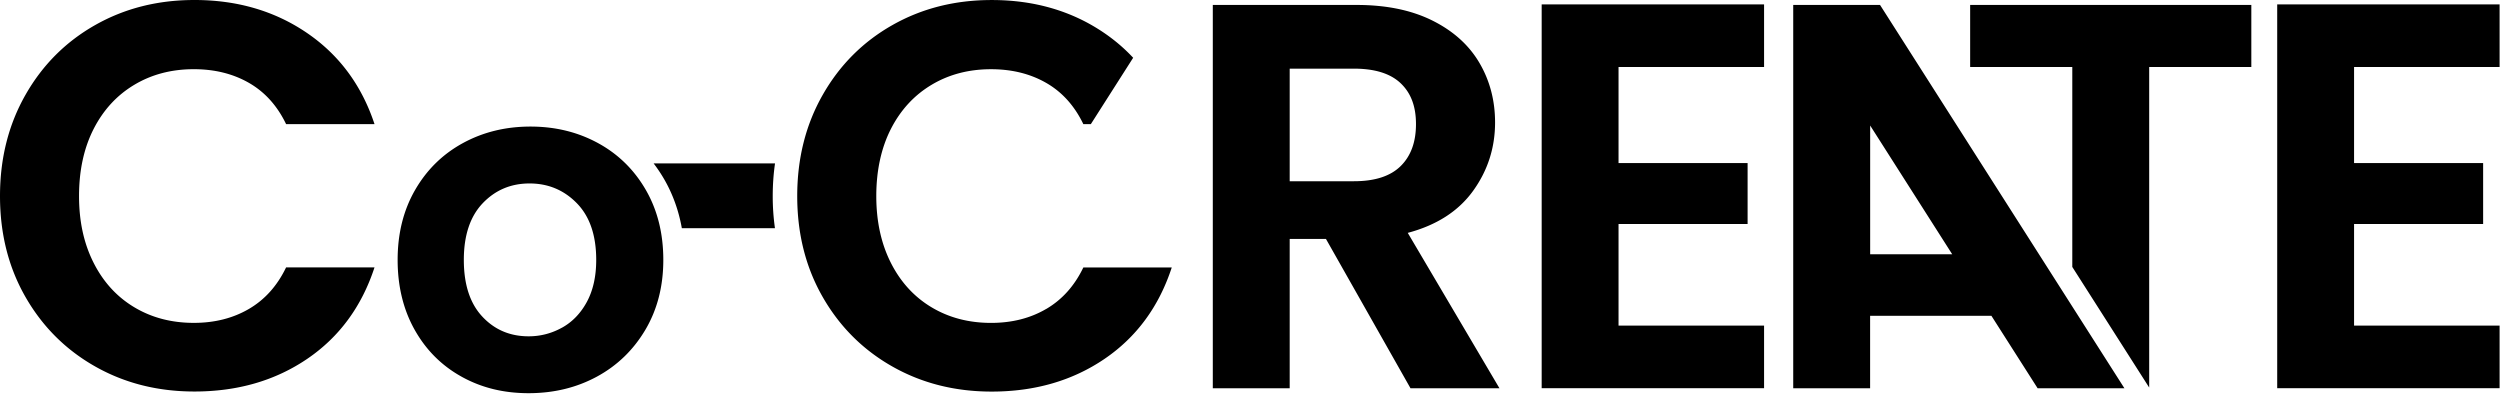 <svg width="1168" height="184" fill="none" xmlns="http://www.w3.org/2000/svg"><path d="M215.615 175.965c-9.297-5.15-16.584-12.45-21.886-21.886-5.303-9.437-7.954-20.321-7.954-32.666 0-12.344 2.722-23.23 8.164-32.666 5.442-9.436 12.882-16.735 22.318-21.886 9.437-5.15 19.959-7.731 31.58-7.731 11.62 0 22.131 2.58 31.579 7.731 9.437 5.15 16.876 12.45 22.318 21.886 5.443 9.437 8.164 20.322 8.164 32.666 0 12.345-2.803 23.229-8.385 32.666-5.595 9.436-13.139 16.736-22.646 21.886-9.506 5.15-20.146 7.731-31.906 7.731-11.761 0-22.073-2.569-31.358-7.731h.012zm46.925-22.856c4.859-2.686 8.748-6.715 11.656-12.087 2.896-5.372 4.356-11.901 4.356-19.597 0-11.469-3.013-20.286-9.039-26.465-6.027-6.166-13.396-9.25-22.108-9.25-8.713 0-16 3.084-21.887 9.25-5.874 6.167-8.817 14.996-8.817 26.465 0 11.468 2.861 20.286 8.607 26.452 5.735 6.167 12.952 9.25 21.664 9.25 5.513 0 10.71-1.343 15.568-4.029v.011zm396.449 28.287l-39.51-69.781h-16.934v69.781h-35.924V2.313h67.223c13.852 0 25.659 2.44 35.411 7.31 9.751 4.87 17.062 11.457 21.933 19.761 4.87 8.304 7.31 17.577 7.31 27.842 0 11.808-3.421 22.447-10.265 31.942-6.844 9.495-17.016 16.035-30.529 19.632l42.85 72.607h-41.565v-.011zm-56.444-96.724h30.015c9.752 0 17.016-2.348 21.804-7.054 4.788-4.707 7.183-11.247 7.183-19.632 0-8.386-2.395-14.576-7.183-19.119-4.788-4.531-12.064-6.797-21.804-6.797h-30.015v52.602zM756.182 31.3v44.893h60.298v28.473h-60.298v47.462h67.994v29.244H720.27V2.055h103.906V31.3h-67.994zM362.091 76.333h-56.724a70.117 70.117 0 014.975 7.463c3.995 6.937 6.739 14.563 8.211 22.808h43.503a106.476 106.476 0 01-1.039-15.007c0-5.162.362-10.336 1.074-15.264zM11.936 44.263C19.889 30.318 30.75 19.469 44.52 11.679 58.277 3.889 73.717 0 90.826 0c20.006 0 37.536 5.127 52.59 15.393 15.054 10.265 25.565 24.467 31.556 42.592h-41.308c-4.111-8.548-9.88-14.96-17.319-19.246-7.44-4.275-16.036-6.412-25.787-6.412-10.441 0-19.714 2.44-27.843 7.311-8.128 4.87-14.458 11.76-18.99 20.648-4.53 8.9-6.797 19.329-6.797 31.3 0 11.97 2.266 22.189 6.797 31.17 4.532 8.981 10.862 15.907 18.99 20.777 8.117 4.87 17.402 7.311 27.843 7.311 9.751 0 18.347-2.184 25.787-6.54 7.439-4.357 13.208-10.815 17.319-19.376h41.308c-5.991 18.301-16.467 32.549-31.427 42.722-14.973 10.172-32.549 15.264-52.73 15.264-17.11 0-32.55-3.889-46.307-11.679-13.77-7.778-24.63-18.604-32.584-32.455C3.971 124.928 0 109.209 0 91.597s3.982-33.39 11.936-47.334zM1099.82 31.3v44.893h60.3v28.473h-60.3v47.462h67.99v29.244h-103.9V2.055h103.9V31.3h-67.99zM837.793 2.313v179.083h35.924v-33.857h56.666l21.594 33.857h40.549L878.354 2.313h-40.573.012zm35.947 56.326l38.33 60.146h-38.33V58.64zm46.715-56.326v28.986h47.72v93.419l32.735 51.34 3.19 4.999V31.299h47.72V2.313H920.455zM488.817 144.315c-7.439 4.368-16.035 6.541-25.787 6.541-10.441 0-19.714-2.441-27.842-7.311-8.129-4.871-14.458-11.808-18.99-20.777-4.531-8.981-6.797-19.375-6.797-31.17 0-11.796 2.266-22.4 6.797-31.3 4.532-8.888 10.861-15.778 18.99-20.648 8.117-4.87 17.401-7.311 27.842-7.311 9.752 0 18.348 2.137 25.787 6.411 7.44 4.275 13.209 10.698 17.32 19.247h3.504l19.772-31.007c-4.006-4.298-8.514-8.164-13.524-11.586C500.835 5.14 483.305.012 463.287.012c-17.109 0-32.549 3.889-46.306 11.678-13.77 7.79-24.631 18.64-32.584 32.585-7.954 13.944-11.936 29.722-11.936 47.334 0 17.611 3.982 33.355 11.936 47.206 7.953 13.851 18.814 24.677 32.584 32.455 13.769 7.79 29.208 11.679 46.306 11.679 20.181 0 37.758-5.092 52.73-15.264 14.961-10.173 25.437-24.421 31.428-42.721h-41.308c-4.111 8.56-9.88 15.007-17.32 19.375v-.024z" fill="#000"/></svg>